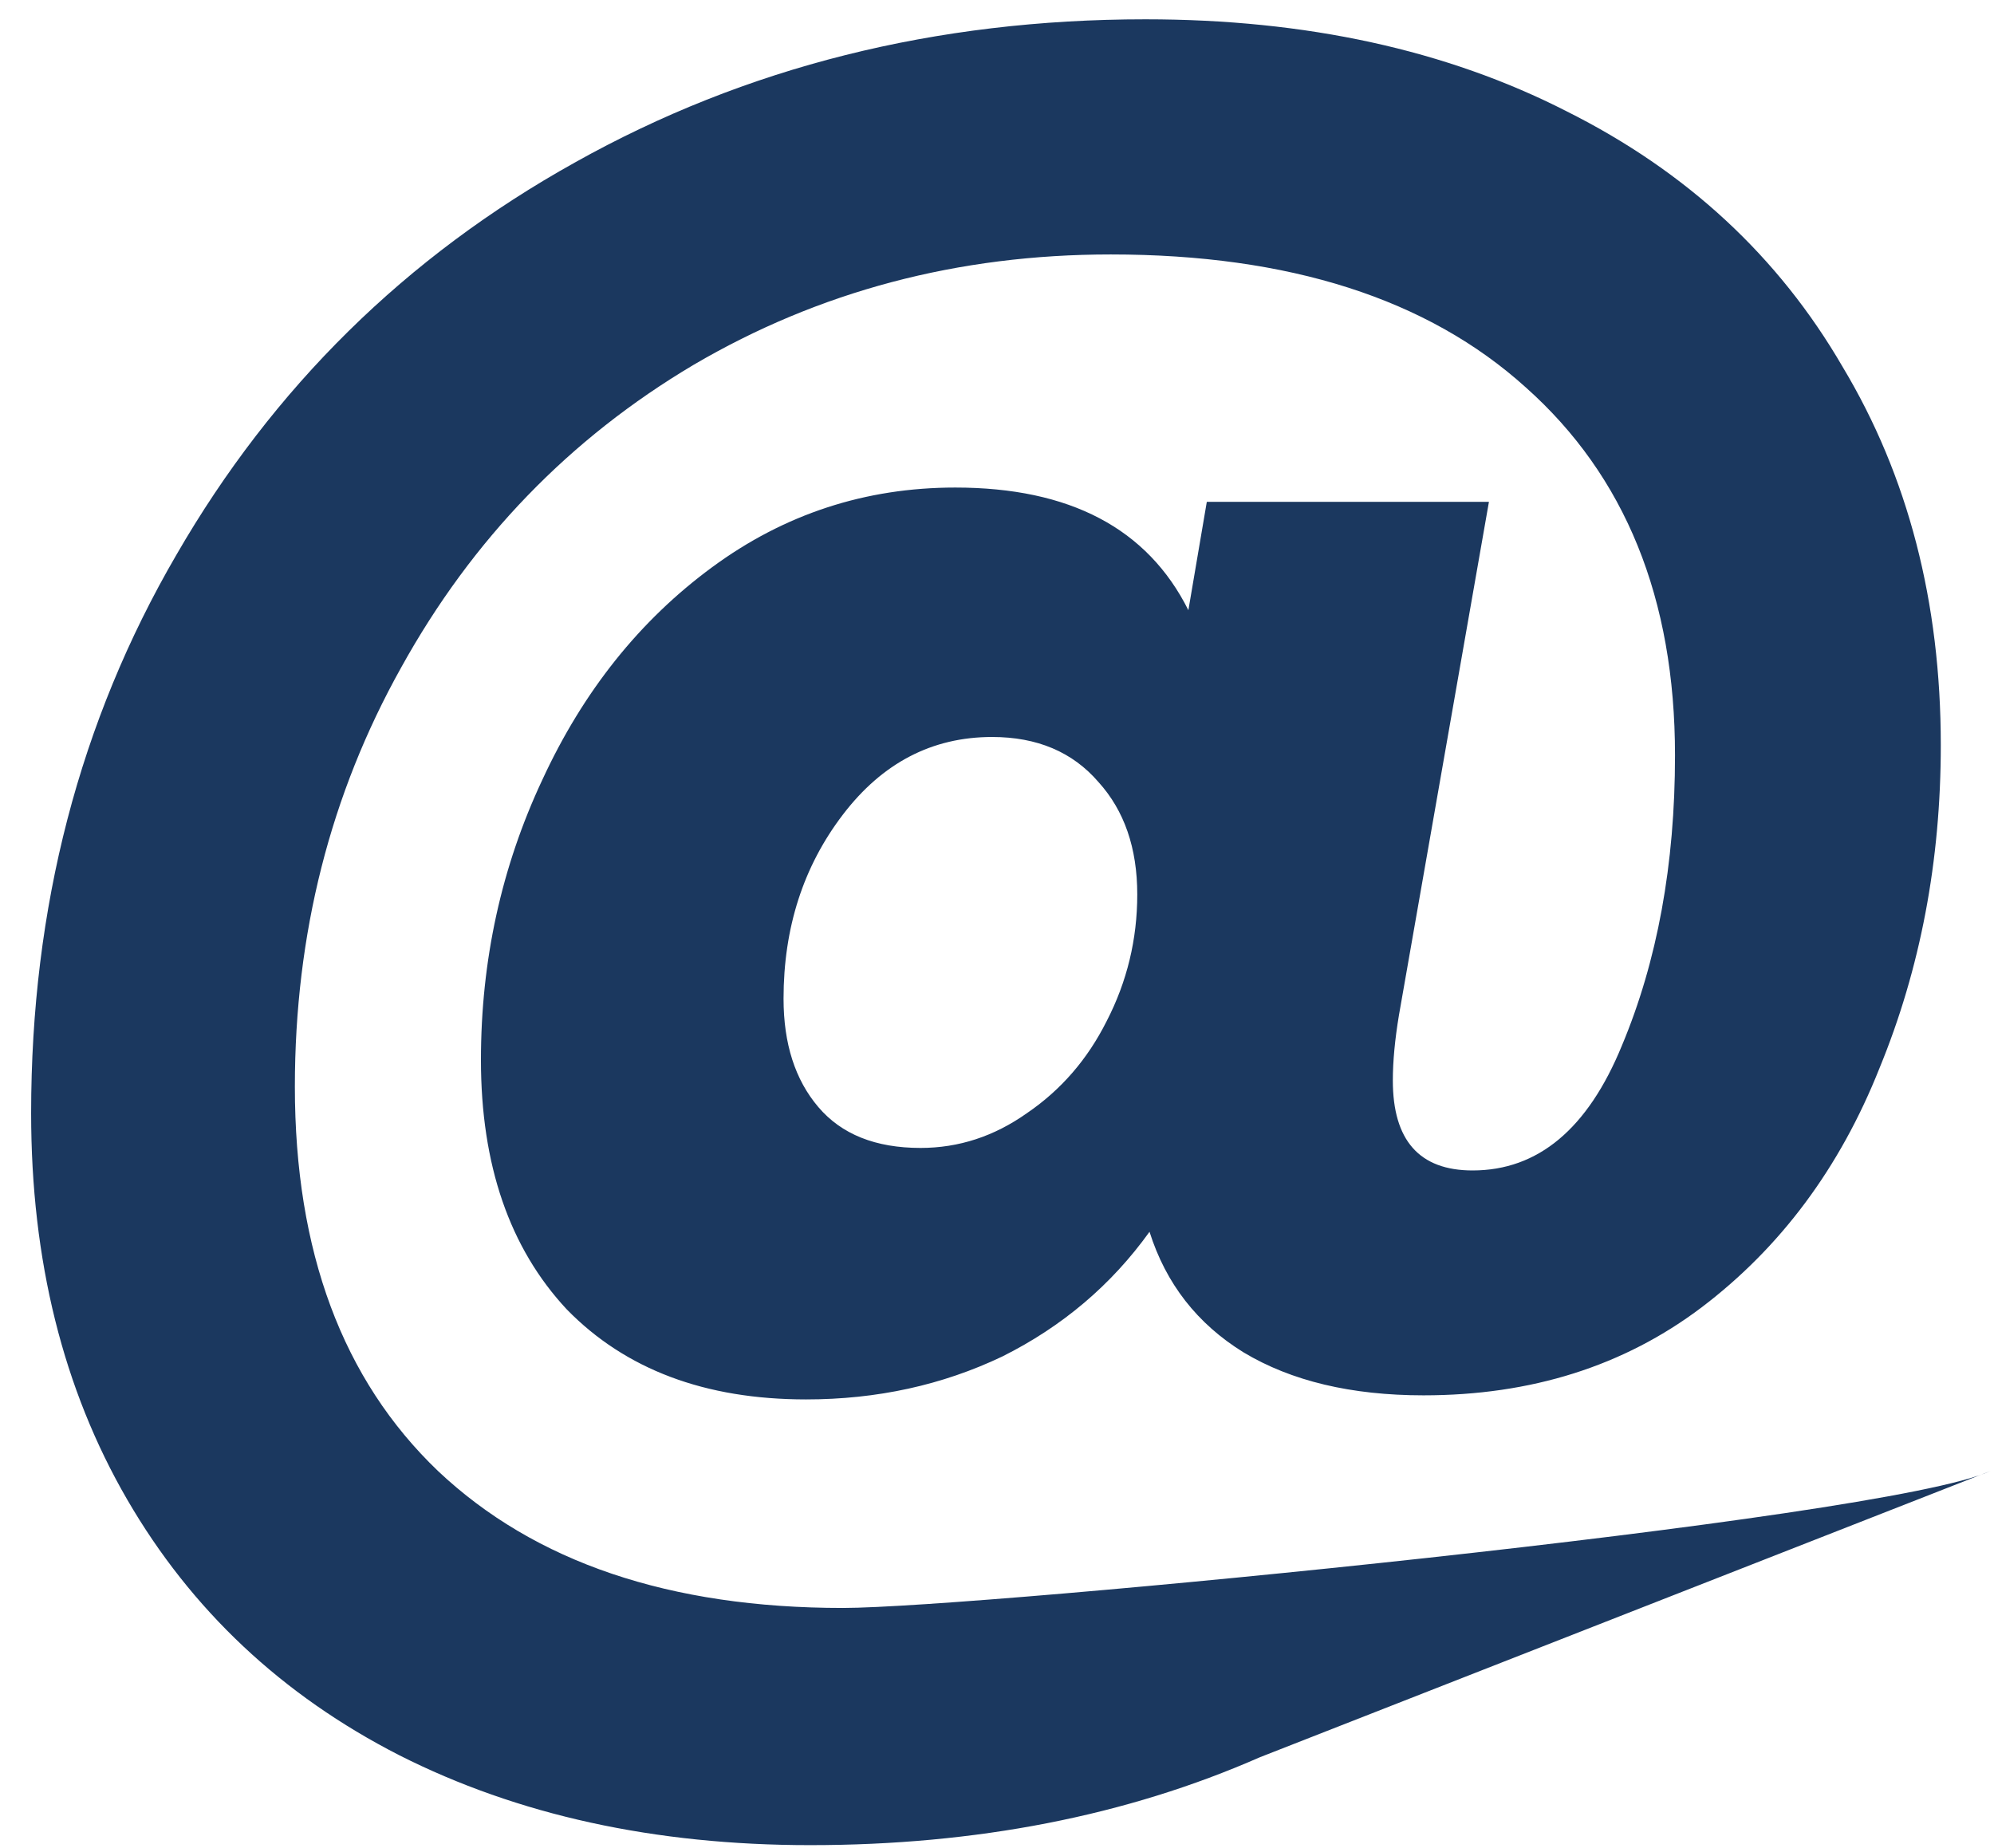 <svg xmlns="http://www.w3.org/2000/svg" width="41" height="38" viewBox="0 0 41 38" fill="none"><path id="IconArroba" d="M23.552 0.397C26.86 0.397 29.746 1.028 32.213 2.289C34.679 3.523 36.571 5.274 37.888 7.544C39.234 9.787 39.906 12.379 39.906 15.322C39.906 17.704 39.486 19.919 38.645 21.965C37.832 24.011 36.613 25.65 34.987 26.883C33.39 28.089 31.484 28.691 29.27 28.691C27.785 28.691 26.551 28.397 25.57 27.808C24.617 27.22 23.973 26.393 23.636 25.328C22.852 26.421 21.843 27.276 20.61 27.892C19.376 28.481 18.031 28.775 16.573 28.775C14.499 28.775 12.86 28.159 11.655 26.925C10.478 25.664 9.889 23.954 9.889 21.796C9.889 19.75 10.309 17.831 11.15 16.037C11.991 14.215 13.154 12.758 14.64 11.665C16.125 10.571 17.793 10.025 19.642 10.025C21.997 10.025 23.594 10.866 24.435 12.547L24.814 10.319H30.615L28.765 20.872C28.681 21.376 28.639 21.824 28.639 22.217C28.639 23.45 29.186 24.067 30.279 24.067C31.624 24.067 32.647 23.212 33.348 21.502C34.077 19.764 34.441 17.774 34.441 15.532C34.441 12.309 33.418 9.787 31.372 7.965C29.354 6.143 26.509 5.232 22.838 5.232C19.699 5.232 16.84 5.989 14.261 7.502C11.711 9.016 9.707 11.09 8.249 13.725C6.792 16.331 6.063 19.204 6.063 22.343C6.063 25.734 7.044 28.369 9.006 30.247C10.996 32.124 13.771 33.063 17.33 33.063C20.105 33.063 38.74 31.256 40.926 30.247L25.907 36.132C23.16 37.338 20.077 37.94 16.658 37.94C13.463 37.94 10.646 37.324 8.207 36.09C5.797 34.857 3.933 33.105 2.616 30.835C1.299 28.565 0.64 25.916 0.64 22.89C0.64 18.657 1.635 14.832 3.625 11.412C5.615 7.965 8.347 5.274 11.823 3.34C15.326 1.378 19.236 0.397 23.552 0.397ZM18.928 23.604C19.713 23.604 20.441 23.366 21.114 22.89C21.815 22.413 22.361 21.782 22.754 20.998C23.174 20.185 23.384 19.316 23.384 18.391C23.384 17.438 23.118 16.667 22.585 16.079C22.053 15.462 21.324 15.154 20.399 15.154C19.166 15.154 18.143 15.686 17.33 16.752C16.517 17.817 16.111 19.078 16.111 20.535C16.111 21.46 16.349 22.203 16.826 22.763C17.302 23.324 18.003 23.604 18.928 23.604Z" fill="#1B385F"></path></svg>